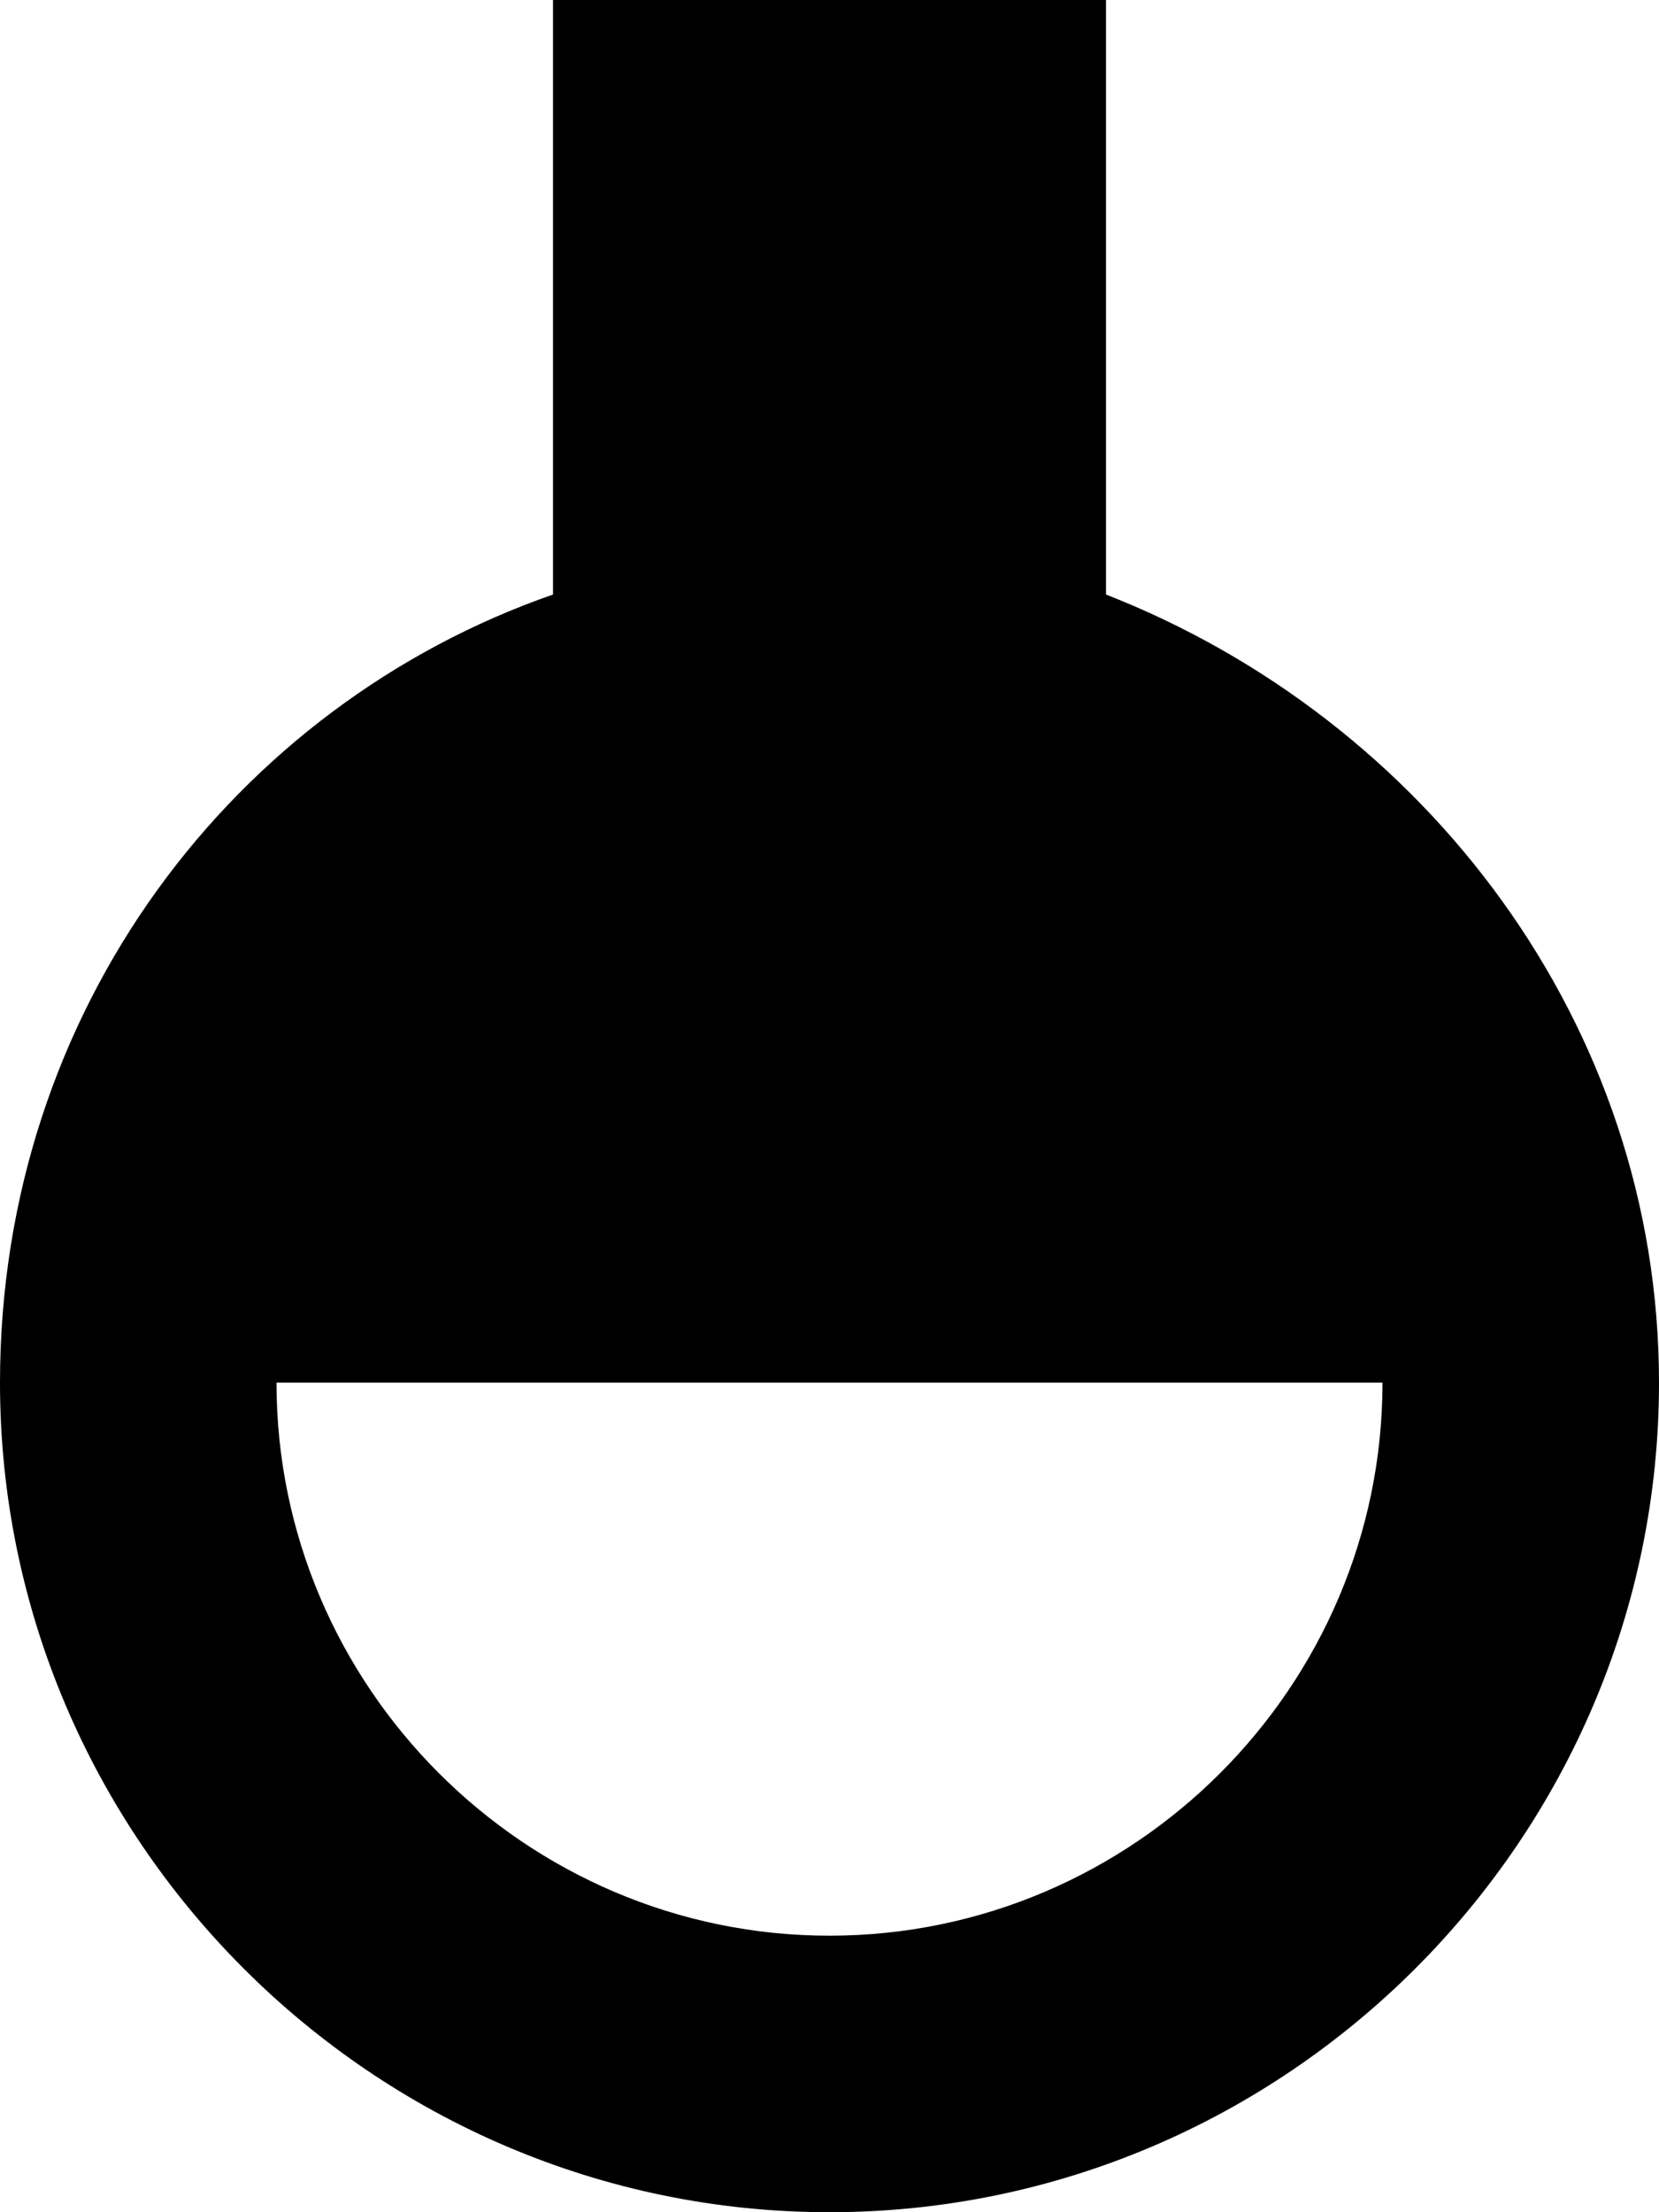 <svg width="12px" height="16px" viewBox="0 0 12 16" version="1.1" xmlns="http://www.w3.org/2000/svg" xmlns:xlink="http://www.w3.org/1999/xlink">
    <g id="Symbols" stroke="none" stroke-width="1" fill="none" fill-rule="evenodd">
        <g id="Component-/-UI-/-Product-Card" transform="translate(-28, -83)" fill="#000000" fill-rule="nonzero">
            <path d="M36,87.3 L36,83 L32,83 L32,87.3 C29.7,88.1 28,90.3 28,93 C28,96.3 30.7,99 34,99 C37.3,99 40,96.3 40,93 C40,90.4 38.3,88.2 36,87.3 Z M34,97 C31.8,97 30,95.2 30,93 L38,93 C38,95.2 36.2,97 34,97 Z" id="Shape"></path>
        </g>
    </g>
</svg>
